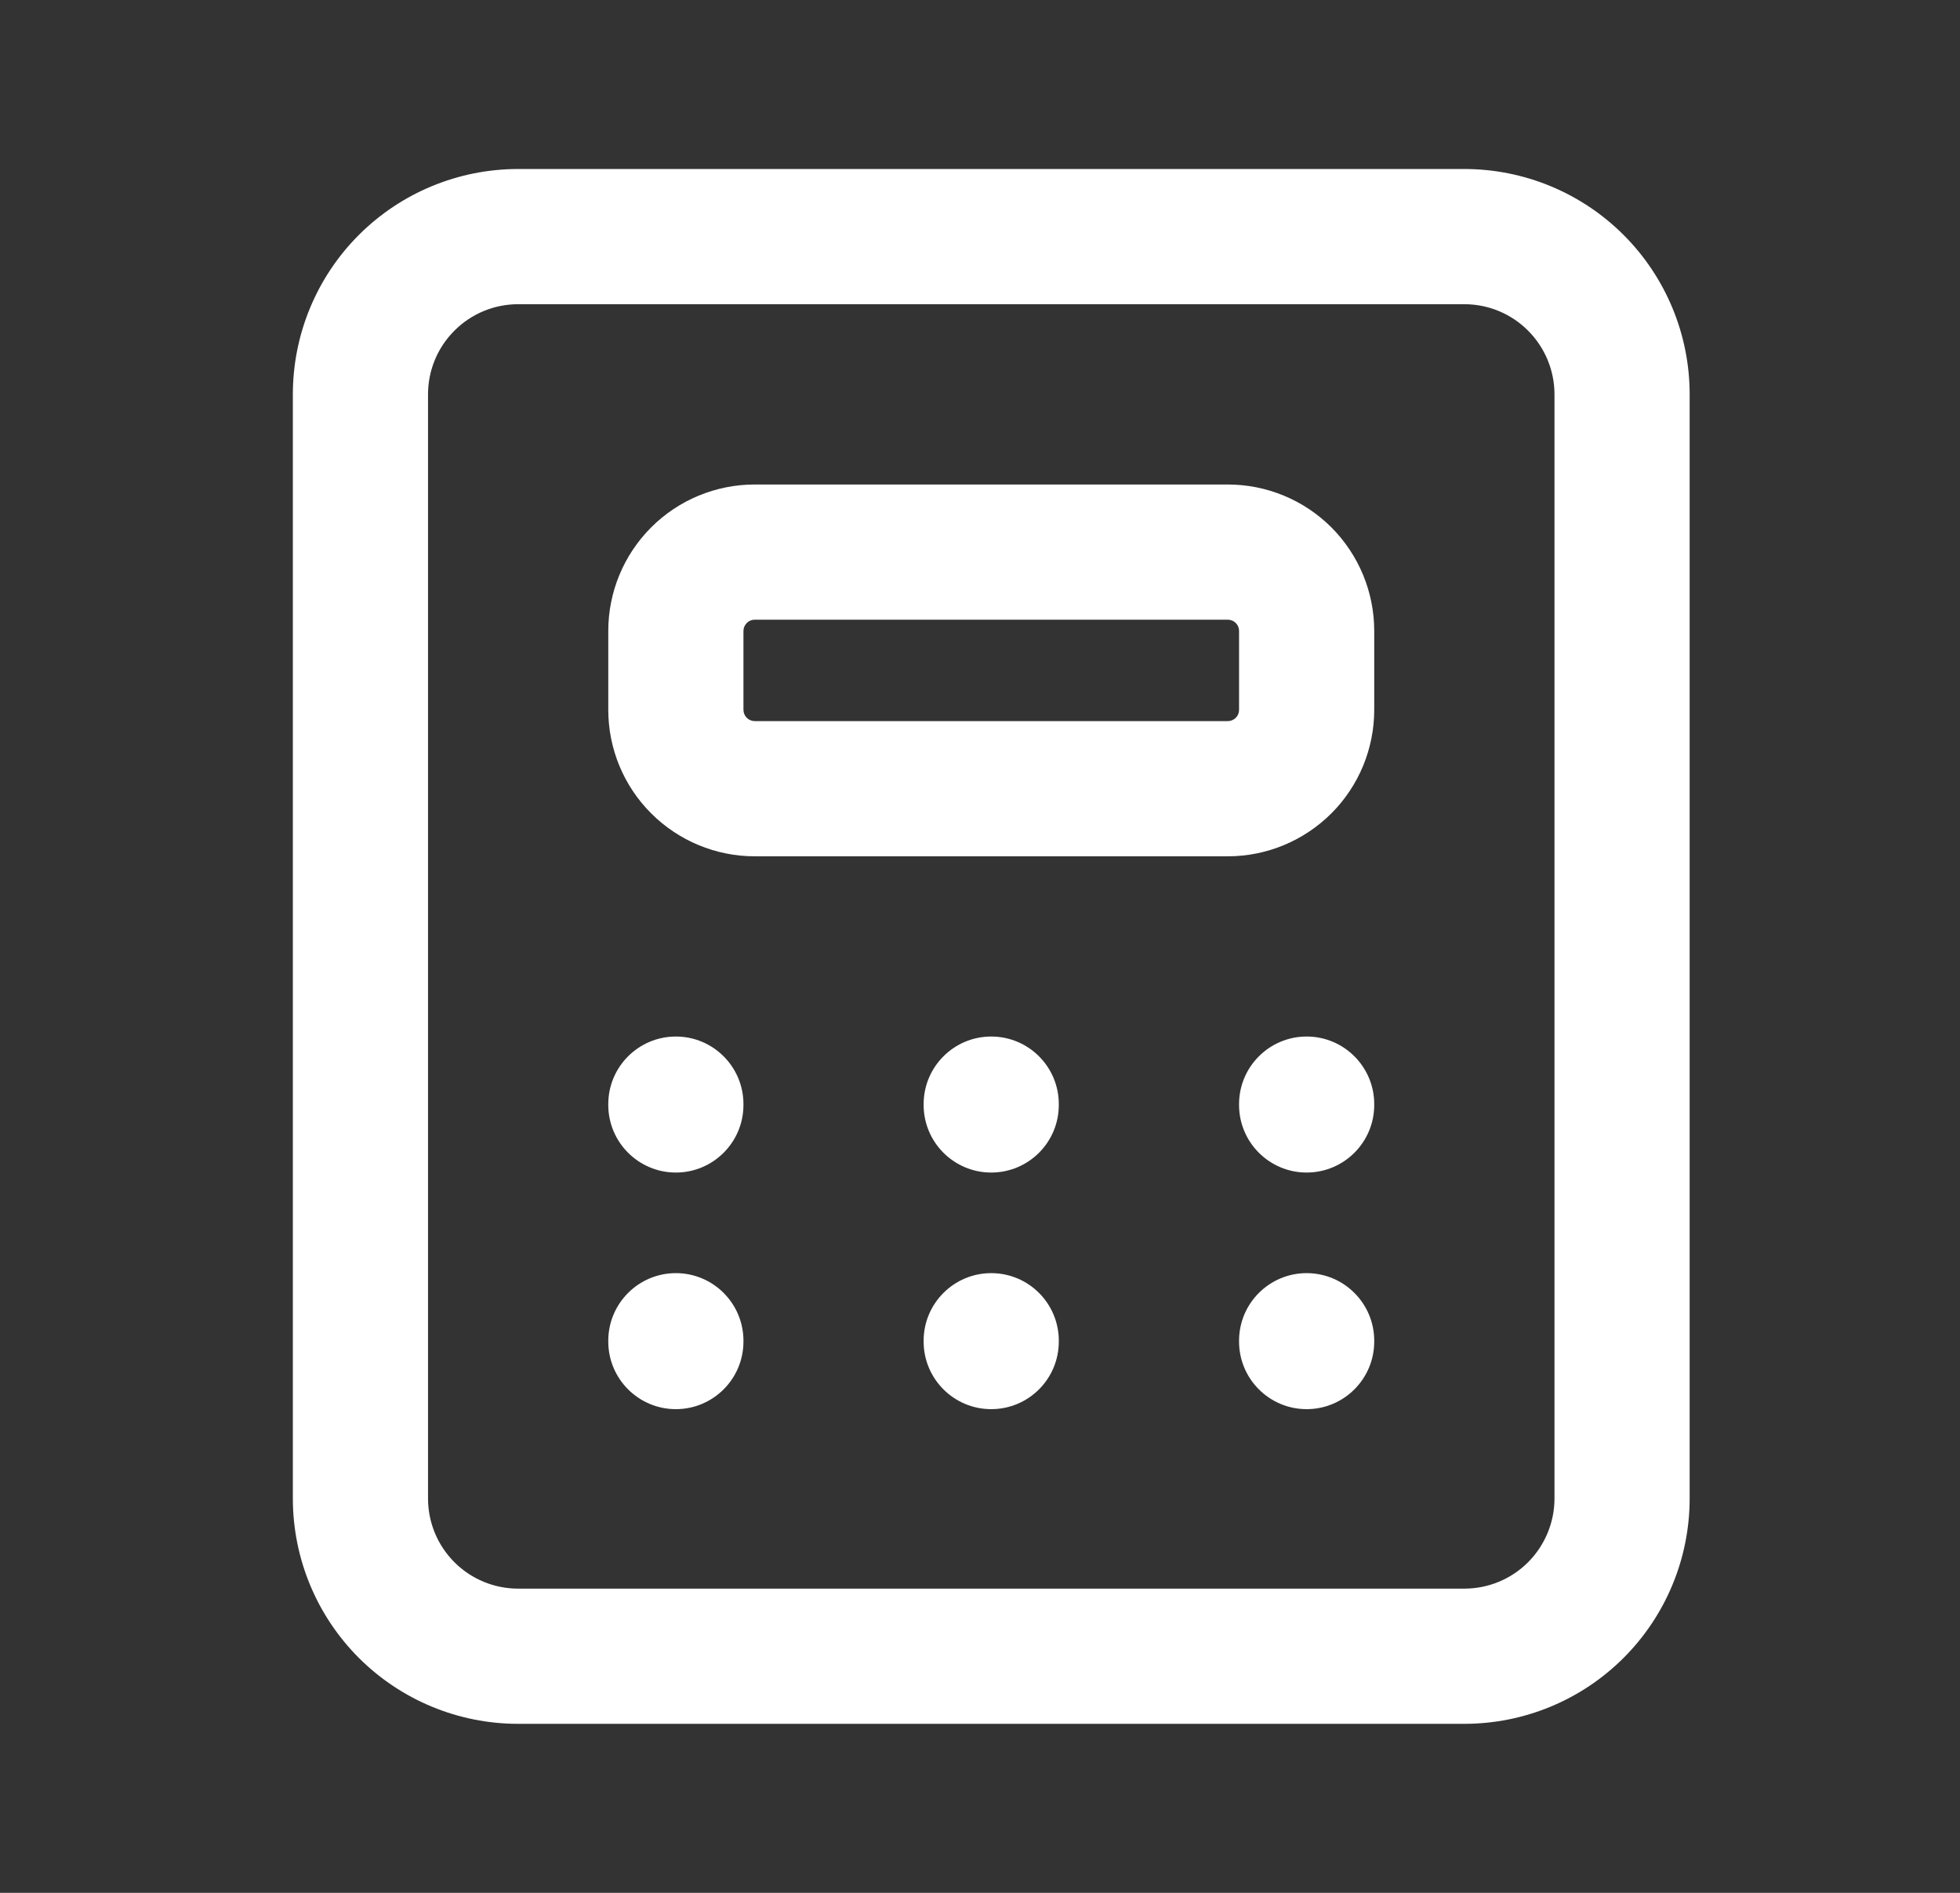 <svg width="29" height="28" viewBox="0 0 29 28" fill="none" xmlns="http://www.w3.org/2000/svg">
<rect x="0" y="0" width="29" height="28" fill="#333333" stroke="none"/>
<path fill-rule="evenodd" clip-rule="evenodd" d="M7.666 4.5C7.313 4.5 6.974 4.64 6.724 4.891C6.473 5.141 6.333 5.48 6.333 5.833V22.167C6.333 22.52 6.473 22.859 6.724 23.11C6.974 23.36 7.313 23.5 7.666 23.5H21.666C22.02 23.5 22.359 23.36 22.609 23.11C22.859 22.859 23 22.52 23 22.167V5.833C23 5.48 22.859 5.141 22.609 4.891C22.359 4.64 22.02 4.5 21.666 4.5H7.666ZM5.309 3.476C5.934 2.851 6.782 2.5 7.666 2.5H21.666C22.55 2.5 23.398 2.851 24.023 3.476C24.648 4.101 25 4.949 25 5.833V22.167C25 23.051 24.648 23.899 24.023 24.524C23.398 25.149 22.55 25.5 21.666 25.5H7.666C6.782 25.5 5.934 25.149 5.309 24.524C4.684 23.899 4.333 23.051 4.333 22.167V5.833C4.333 4.949 4.684 4.101 5.309 3.476Z" fill="white"/>
<path fill-rule="evenodd" clip-rule="evenodd" d="M11.167 9.167C11.123 9.167 11.08 9.184 11.049 9.216C11.018 9.247 11 9.289 11 9.333V10.5C11 10.544 11.018 10.587 11.049 10.618C11.08 10.649 11.123 10.667 11.167 10.667H18.167C18.211 10.667 18.253 10.649 18.285 10.618C18.316 10.587 18.333 10.544 18.333 10.5V9.333C18.333 9.289 18.316 9.247 18.285 9.216C18.253 9.184 18.211 9.167 18.167 9.167H11.167ZM9.635 7.801C10.041 7.395 10.592 7.167 11.167 7.167H18.167C18.741 7.167 19.292 7.395 19.699 7.801C20.105 8.208 20.333 8.759 20.333 9.333V10.5C20.333 11.075 20.105 11.626 19.699 12.032C19.292 12.438 18.741 12.667 18.167 12.667H11.167C10.592 12.667 10.041 12.438 9.635 12.032C9.228 11.626 9 11.075 9 10.5V9.333C9 8.759 9.228 8.208 9.635 7.801Z" fill="white"/>
<path fill-rule="evenodd" clip-rule="evenodd" d="M10 15.333C10.552 15.333 11 15.781 11 16.333V16.345C11 16.897 10.552 17.345 10 17.345C9.448 17.345 9 16.897 9 16.345V16.333C9 15.781 9.448 15.333 10 15.333Z" fill="white"/>
<path fill-rule="evenodd" clip-rule="evenodd" d="M14.666 15.333C15.219 15.333 15.666 15.781 15.666 16.333V16.345C15.666 16.897 15.219 17.345 14.666 17.345C14.114 17.345 13.666 16.897 13.666 16.345V16.333C13.666 15.781 14.114 15.333 14.666 15.333Z" fill="white"/>
<path fill-rule="evenodd" clip-rule="evenodd" d="M19.333 15.333C19.885 15.333 20.333 15.781 20.333 16.333V16.345C20.333 16.897 19.885 17.345 19.333 17.345C18.781 17.345 18.333 16.897 18.333 16.345V16.333C18.333 15.781 18.781 15.333 19.333 15.333Z" fill="white"/>
<path fill-rule="evenodd" clip-rule="evenodd" d="M10 18.833C10.552 18.833 11 19.281 11 19.833V19.845C11 20.397 10.552 20.845 10 20.845C9.448 20.845 9 20.397 9 19.845V19.833C9 19.281 9.448 18.833 10 18.833Z" fill="white"/>
<path fill-rule="evenodd" clip-rule="evenodd" d="M14.666 18.833C15.219 18.833 15.666 19.281 15.666 19.833V19.845C15.666 20.397 15.219 20.845 14.666 20.845C14.114 20.845 13.666 20.397 13.666 19.845V19.833C13.666 19.281 14.114 18.833 14.666 18.833Z" fill="white"/>
<path fill-rule="evenodd" clip-rule="evenodd" d="M19.333 18.833C19.885 18.833 20.333 19.281 20.333 19.833V19.845C20.333 20.397 19.885 20.845 19.333 20.845C18.781 20.845 18.333 20.397 18.333 19.845V19.833C18.333 19.281 18.781 18.833 19.333 18.833Z" fill="white"/>
</svg>

